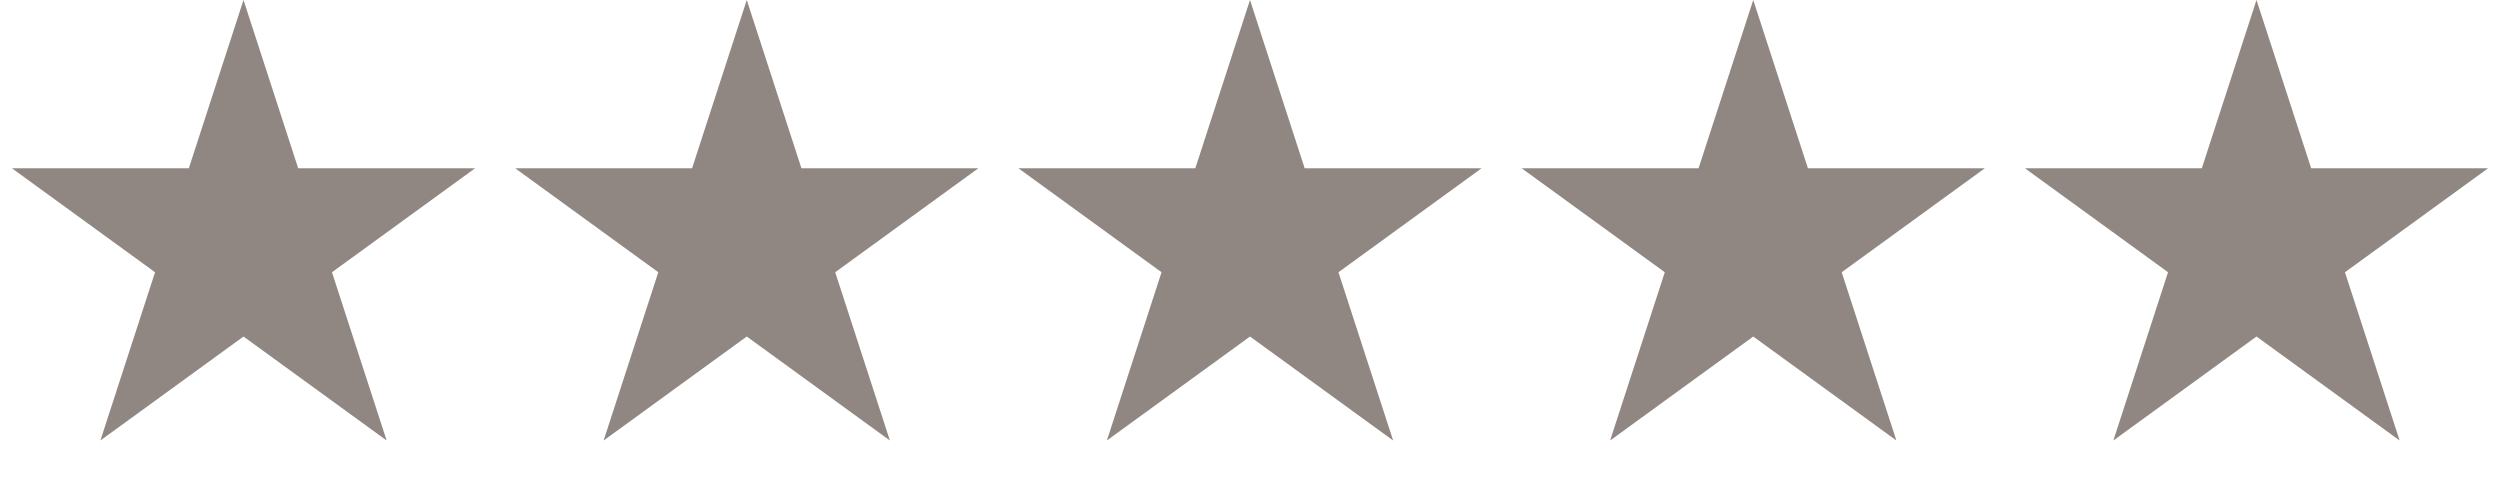 <svg width="154" height="30" viewBox="0 0 154 30" fill="none" xmlns="http://www.w3.org/2000/svg">
<path d="M15 0L18.368 10.365H29.266L20.449 16.77L23.817 27.135L15 20.73L6.183 27.135L9.551 16.77L0.734 10.365H11.632L15 0Z" fill="#908782"/>
<path d="M46 0L49.368 10.365H60.266L51.449 16.77L54.817 27.135L46 20.73L37.183 27.135L40.551 16.77L31.734 10.365H42.632L46 0Z" fill="#908782"/>
<path d="M77 0L80.368 10.365H91.266L82.449 16.77L85.817 27.135L77 20.73L68.183 27.135L71.551 16.77L62.734 10.365H73.632L77 0Z" fill="#908782"/>
<path d="M108 0L111.368 10.365H122.266L113.449 16.77L116.817 27.135L108 20.73L99.183 27.135L102.551 16.77L93.734 10.365H104.632L108 0Z" fill="#908782"/>
<path d="M139 0L142.368 10.365H153.266L144.449 16.77L147.817 27.135L139 20.73L130.183 27.135L133.551 16.77L124.734 10.365H135.632L139 0Z" fill="#908782"/>
</svg>

